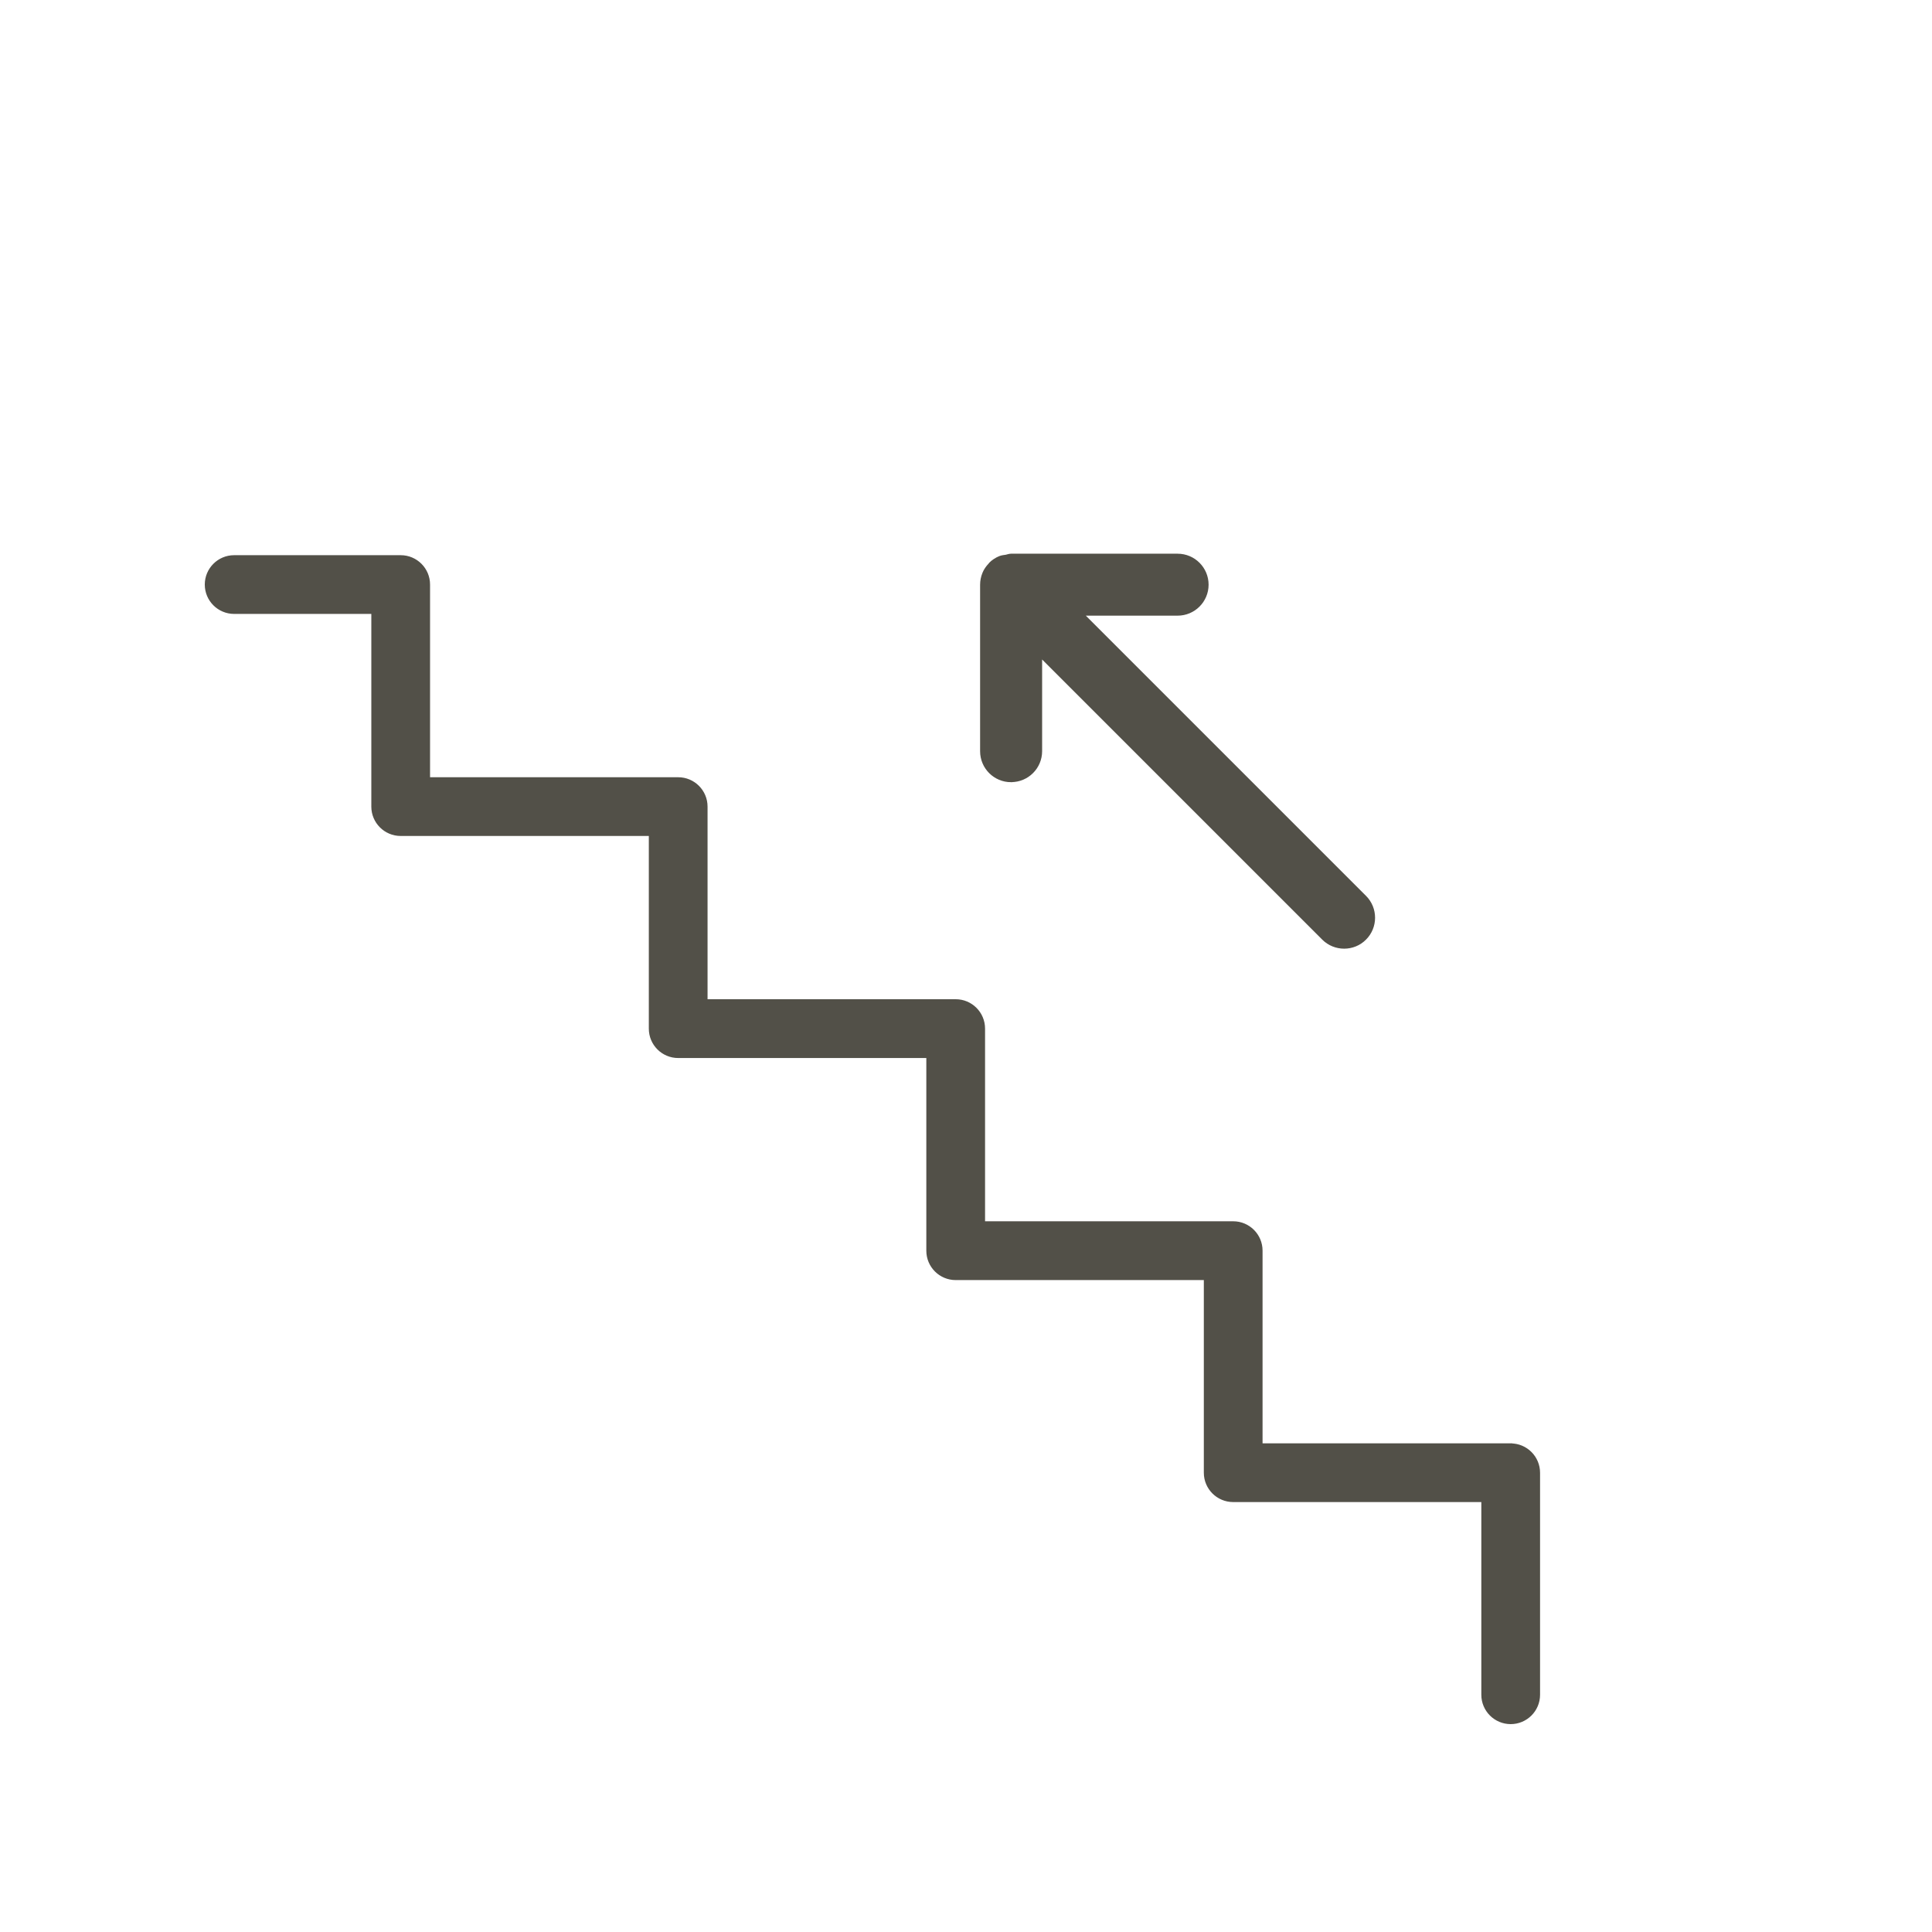 <?xml version="1.0" encoding="UTF-8"?> <svg xmlns="http://www.w3.org/2000/svg" id="Layer_1" viewBox="0 0 300 300"><defs><style>.cls-1{stroke-width:.5px;}.cls-1,.cls-2{fill:#525048;stroke:#525048;stroke-miterlimit:10;}</style></defs><path class="cls-2" d="m157.01,120.95c2.38,0,4.31-1.93,4.31-4.31v-15.44l44.35,44.35c.84.84,1.95,1.26,3.05,1.26s2.21-.42,3.04-1.26c1.68-1.68,1.68-4.41,0-6.09l-44.36-44.36h15.46c2.38,0,4.31-1.93,4.31-4.31s-1.93-4.31-4.31-4.31h-25.86c-.25,0-.47.1-.72.15-.31.05-.63.07-.93.19-.53.22-1.01.53-1.4.93-.03.03-.04.09-.09.12-.34.37-.65.79-.84,1.27-.22.54-.33,1.1-.33,1.67v25.84c0,2.38,1.93,4.31,4.31,4.31Z"></path><path class="cls-1" d="m234.58,224.37h-38.78v-30.17c0-2.38-1.93-4.31-4.31-4.31h-38.78v-30.17c0-2.38-1.93-4.31-4.31-4.31h-38.78v-30.16c0-2.38-1.93-4.31-4.31-4.31h-38.78v-30.17c0-2.38-1.93-4.31-4.31-4.31h-25.86c-2.38,0-4.31,1.93-4.31,4.31s1.93,4.31,4.31,4.31h21.55v30.17c0,2.38,1.93,4.31,4.31,4.31h38.78v30.17c0,2.38,1.93,4.31,4.31,4.31h38.78v30.17c0,2.38,1.93,4.31,4.31,4.31h38.78v30.16c0,2.38,1.93,4.31,4.31,4.31h38.78v30.17c0,2.38,1.93,4.31,4.31,4.31s4.31-1.93,4.31-4.31v-34.47c0-2.38-1.93-4.31-4.31-4.31Z"></path></svg> 